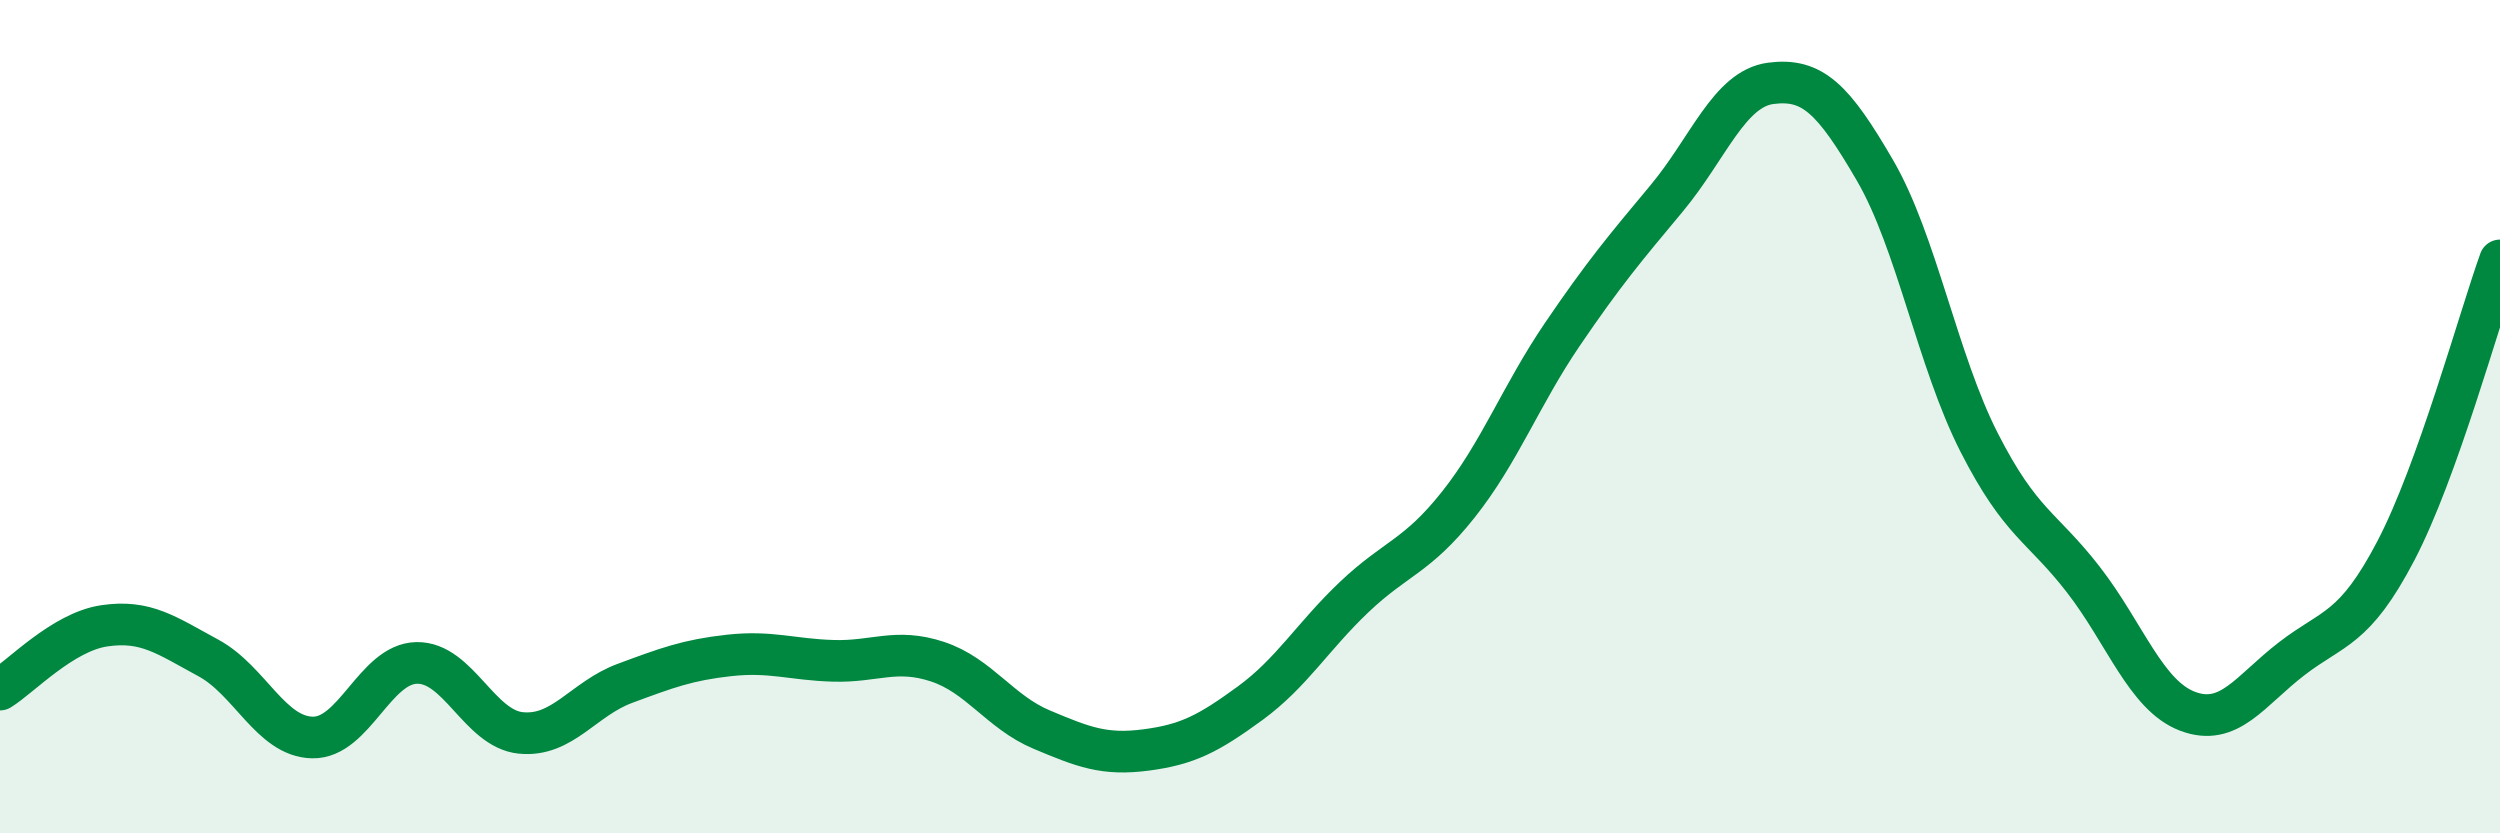 
    <svg width="60" height="20" viewBox="0 0 60 20" xmlns="http://www.w3.org/2000/svg">
      <path
        d="M 0,16.55 C 0.5,16.24 1.5,15.17 2.5,15.02 C 3.5,14.87 4,15.25 5,15.79 C 6,16.33 6.5,17.68 7.5,17.7 C 8.5,17.72 9,15.93 10,15.91 C 11,15.89 11.5,17.49 12.5,17.59 C 13.5,17.69 14,16.77 15,16.4 C 16,16.03 16.5,15.84 17.5,15.73 C 18.5,15.62 19,15.83 20,15.86 C 21,15.89 21.5,15.55 22.5,15.88 C 23.5,16.21 24,17.09 25,17.51 C 26,17.93 26.5,18.13 27.5,18 C 28.5,17.87 29,17.61 30,16.88 C 31,16.15 31.5,15.28 32.5,14.33 C 33.5,13.38 34,13.37 35,12.11 C 36,10.85 36.5,9.49 37.5,8.02 C 38.5,6.55 39,5.96 40,4.76 C 41,3.56 41.5,2.13 42.5,2 C 43.5,1.87 44,2.37 45,4.09 C 46,5.81 46.5,8.66 47.5,10.62 C 48.5,12.58 49,12.62 50,13.91 C 51,15.2 51.5,16.69 52.5,17.07 C 53.5,17.45 54,16.58 55,15.81 C 56,15.04 56.5,15.13 57.5,13.22 C 58.5,11.31 59.5,7.64 60,6.25L60 20L0 20Z"
        fill="#008740"
        opacity="0.1"
        stroke-linecap="round"
        stroke-linejoin="round"
      />
      <path
        d="M 0,16.55 C 0.5,16.24 1.5,15.17 2.5,15.02 C 3.5,14.87 4,15.25 5,15.79 C 6,16.33 6.5,17.68 7.5,17.7 C 8.5,17.72 9,15.93 10,15.91 C 11,15.89 11.5,17.49 12.5,17.59 C 13.5,17.69 14,16.77 15,16.4 C 16,16.03 16.5,15.84 17.5,15.73 C 18.5,15.62 19,15.83 20,15.86 C 21,15.89 21.5,15.55 22.5,15.88 C 23.5,16.21 24,17.09 25,17.51 C 26,17.93 26.5,18.13 27.5,18 C 28.5,17.87 29,17.61 30,16.88 C 31,16.15 31.5,15.28 32.5,14.33 C 33.5,13.38 34,13.37 35,12.11 C 36,10.85 36.5,9.49 37.5,8.02 C 38.5,6.55 39,5.96 40,4.76 C 41,3.56 41.5,2.13 42.5,2 C 43.5,1.87 44,2.37 45,4.09 C 46,5.81 46.5,8.66 47.5,10.62 C 48.5,12.58 49,12.62 50,13.91 C 51,15.2 51.5,16.69 52.5,17.07 C 53.5,17.45 54,16.58 55,15.81 C 56,15.04 56.5,15.13 57.5,13.22 C 58.5,11.31 59.5,7.64 60,6.25"
        stroke="#008740"
        stroke-width="1"
        fill="none"
        stroke-linecap="round"
        stroke-linejoin="round"
      />
    </svg>
  